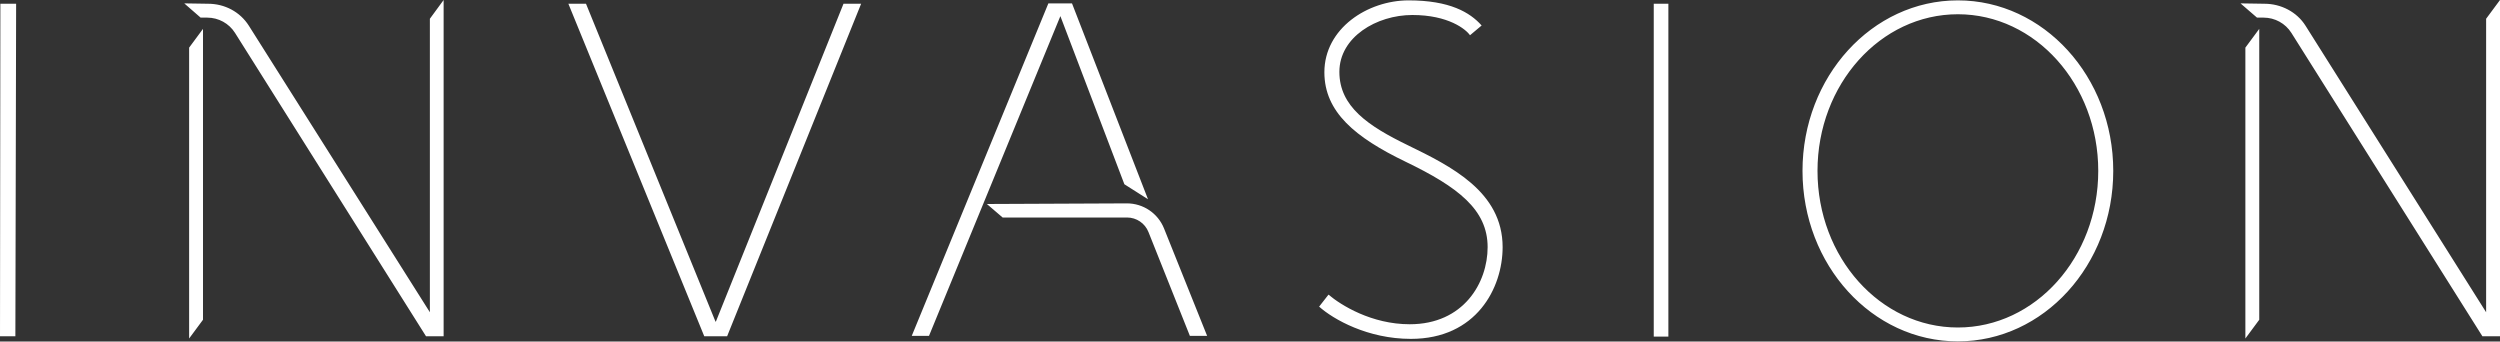 <?xml version="1.0" encoding="utf-8"?>
<!-- Generator: Adobe Illustrator 24.1.2, SVG Export Plug-In . SVG Version: 6.00 Build 0)  -->
<svg xmlns="http://www.w3.org/2000/svg" xmlns:xlink="http://www.w3.org/1999/xlink" version="1.1" x="0px" y="0px" width="2000px" height="273.2px" viewBox="0 0 2000 273.2" style="enable-background:new 0 0 2000 273.2;" xml:space="preserve">
<rect x="0" y="0" width="2000" height="273.2" fill="#333333" stroke="none"/>
<style type="text/css">
	.st0{fill:#FFFFFF;}
</style>
<path class="st0" d="M0,269L0.3,3h12.6l-0.6,266H0z M1334.7,269.3V3H1323v266.3H1334.7z M151.3,270.8l11.1-15V23.1l-11.1,15V270.8z   M354.9,0v269h-14.1L188,26.3c-4.8-7.6-13.2-12.2-22.2-12.2h-5.3L147.4,2.7L166.5,3c13.2,0,25.5,6.4,32.6,17.6l144.8,229.2V15  L354.9,0z M1796.3,270.8l11.1-15V23.1l-11.1,15V270.8z M2000,0v269h-14.1L1833.1,26.3c-4.8-7.6-13.2-12.2-22.2-12.2h-5.3l-13.2-11.4  l19.2,0.3c13.2,0,25.9,6.5,32.9,17.7l144.4,229.1V15L2000,0z M563.4,269h18.3L688.9,3h-14.1L572.7,257.3h-0.3L468.8,3h-14.1  L563.4,269z M918.4,159.4L857.6,2.7h-18.9l-109.3,266h13.8L848.3,12.9l51.2,134.5L918.4,159.4z M965.7,268.7l-34.5-86  c-4.9-12.1-16.6-20-29.7-20l-112,0.5l12.6,10.8h99.5c7.6,0,14.4,4.6,17.2,11.7l33.1,83H965.7z M1690.6,136.7  c0,75.4-55.7,136.4-124.3,136.4c-68.7,0-124.3-61.1-124.3-136.4S1497.6,0.3,1566.3,0.3C1634.9,0.3,1690.6,61.4,1690.6,136.7z   M1678.6,136.7c0-69.2-50.3-125.3-112.3-125.3c-62,0-112.3,56.1-112.3,125.3S1504.2,262,1566.3,262  C1628.3,262,1678.6,205.9,1678.6,136.7z M1185.3,20.4c-9.3-10.5-25.5-20.1-58.4-20.1c-32.9,0-67.4,22.5-67.4,57.5  c0,31.8,24.6,52.1,65,71.6c41.9,20.2,65.6,38.3,65.6,68.3c0,28.5-19.2,61.7-62.3,61.7c-30.6,0-55.1-15.3-65-23.7l-7.5,9.6  c11.4,10.2,38.9,25.8,73.4,25.8c52.4,0,73.4-40.7,73.4-73.4c0-44.3-41.3-64.7-75.8-81.5c-31.7-15.4-54.8-30.9-54.8-58.7  s29.7-45.5,58.4-45.5c28.8,0,42.8,11.4,46.1,16.2L1185.3,20.4z"/>
</svg>
